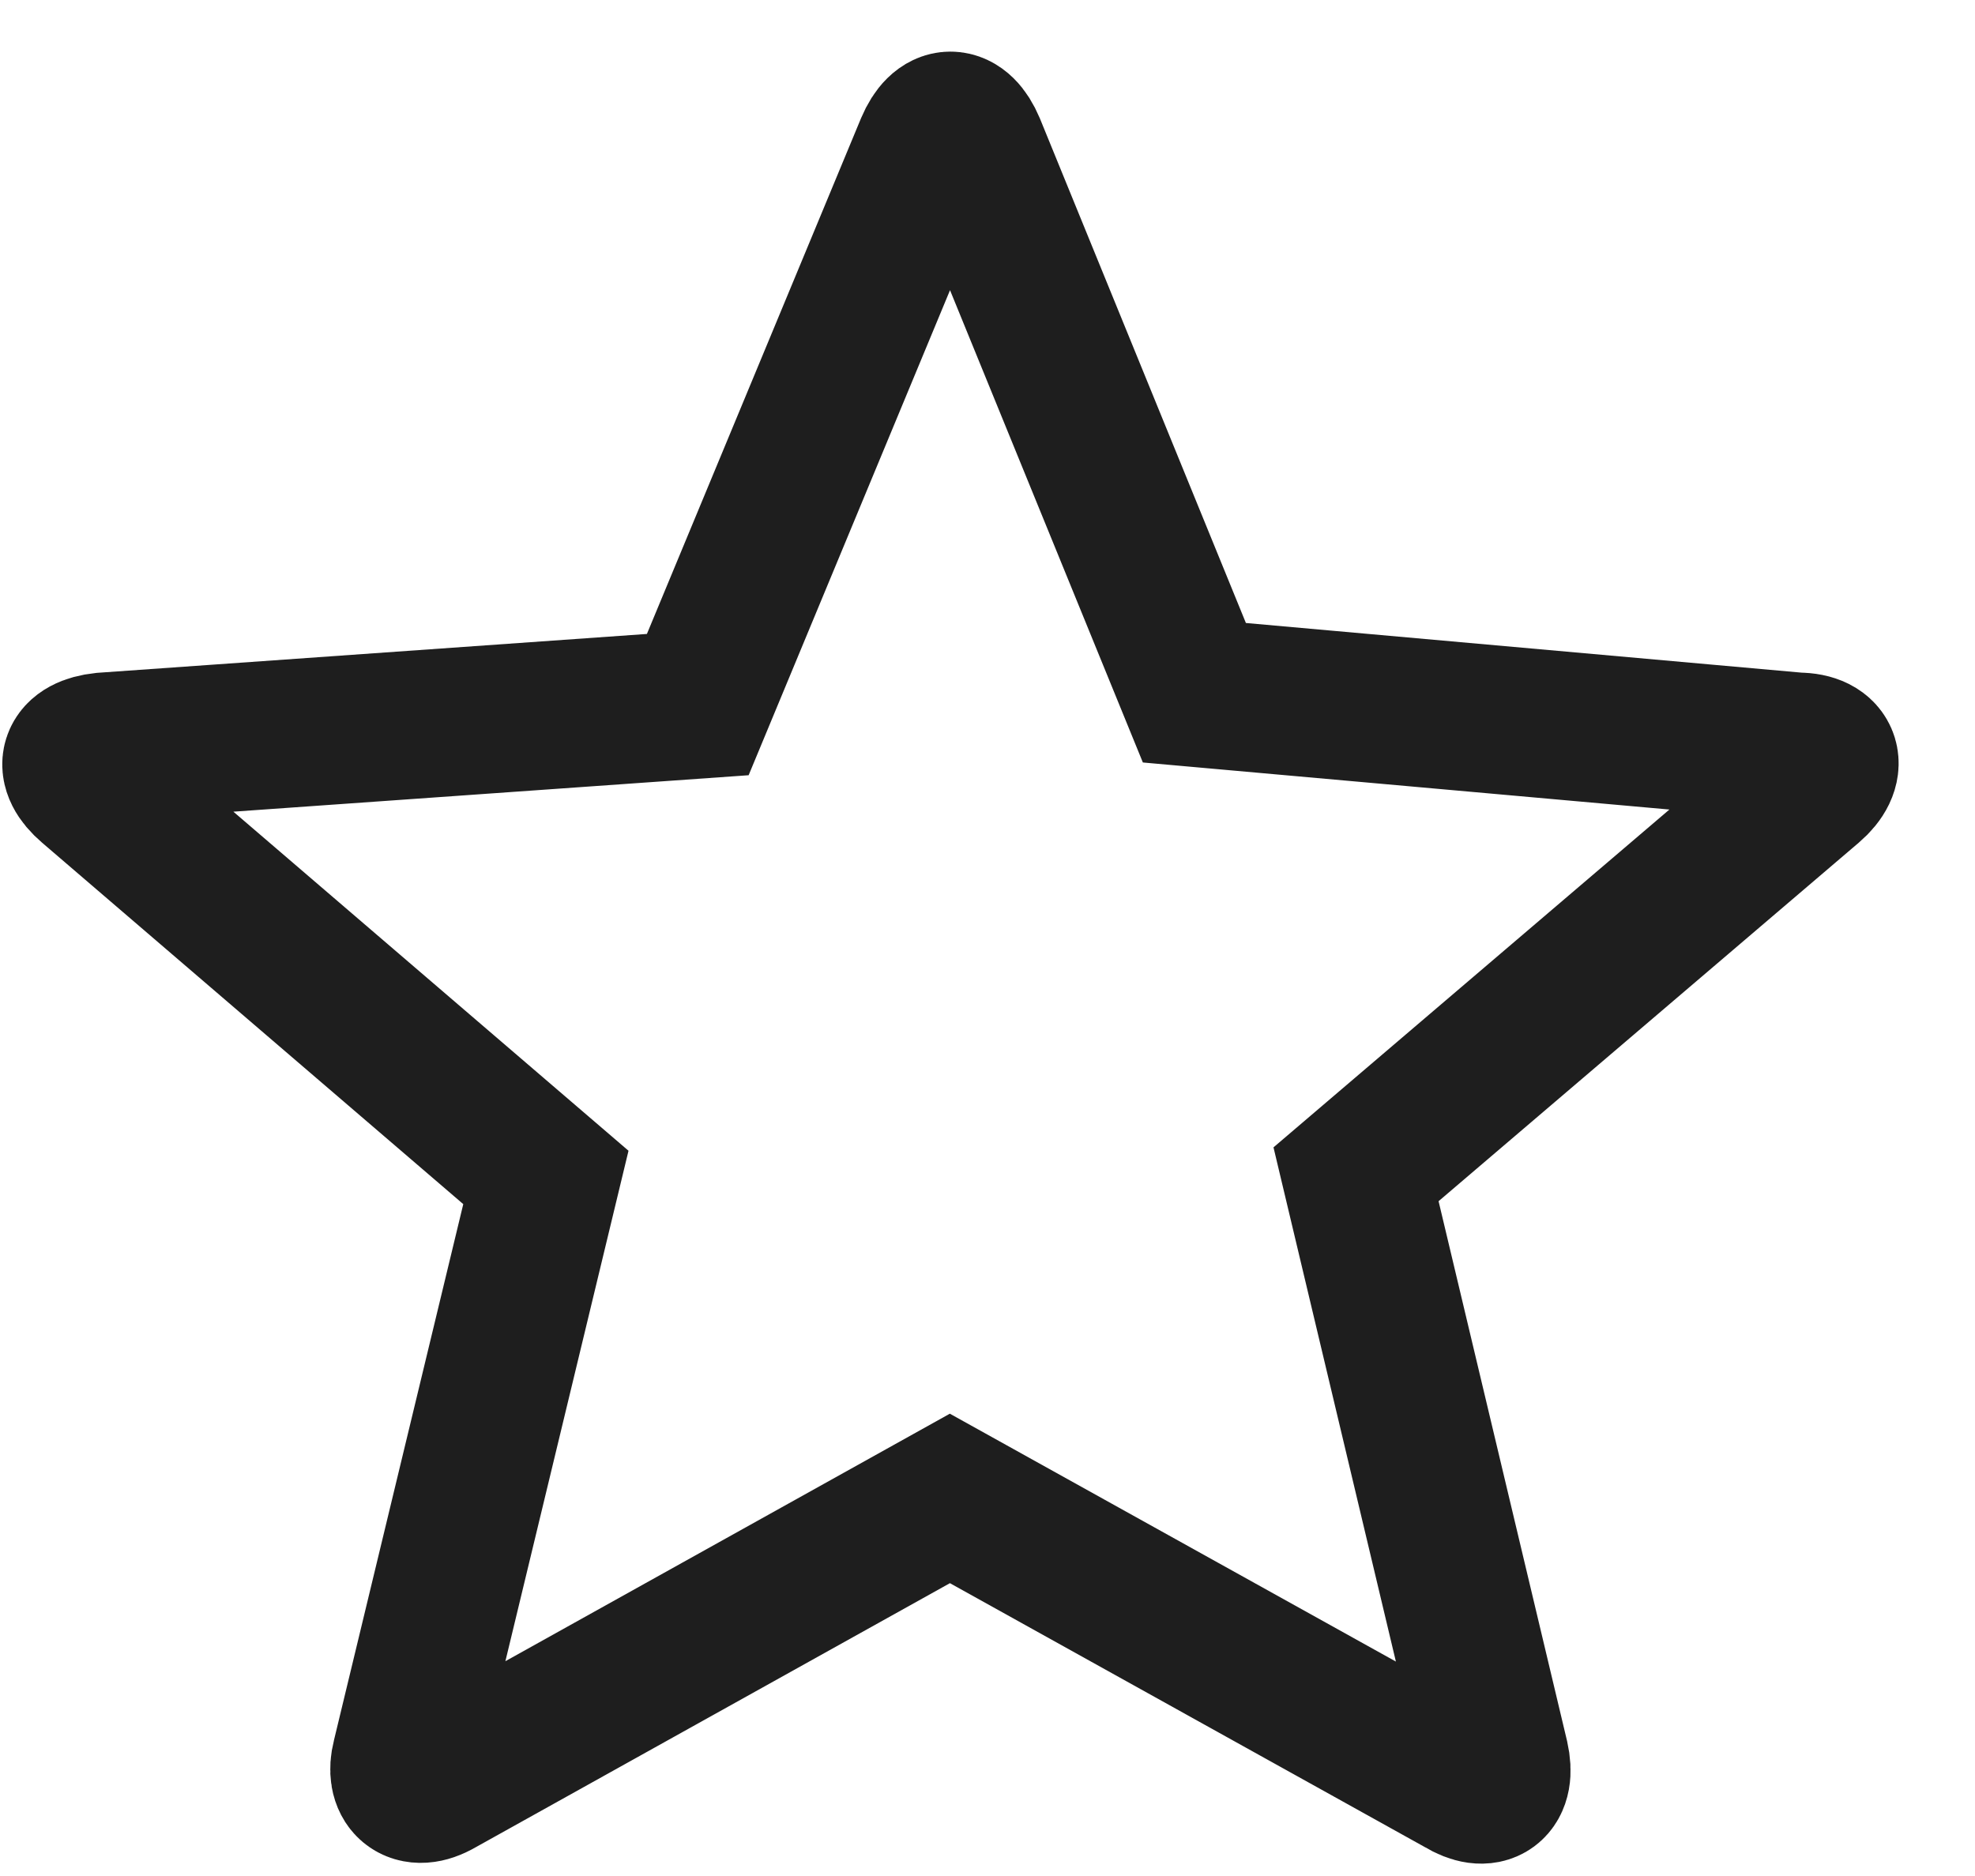 <svg width="20" height="19" viewBox="0 0 20 19" fill="none" xmlns="http://www.w3.org/2000/svg">
<path d="M9.412 1.485C9.532 1.202 9.717 1.202 9.837 1.485L12.095 7.016L18.205 7.562C18.51 7.562 18.565 7.769 18.335 7.965L13.732 11.893L15.139 17.805C15.205 18.1 15.052 18.209 14.801 18.056L9.619 15.176L4.448 18.056C4.186 18.209 4.045 18.056 4.11 17.805L5.528 11.925L0.914 7.965C0.685 7.769 0.739 7.595 1.045 7.562L7.066 7.136L9.412 1.485Z" stroke="#1E1E1E" stroke-width="1.5" stroke-miterlimit="10"/>
</svg>
